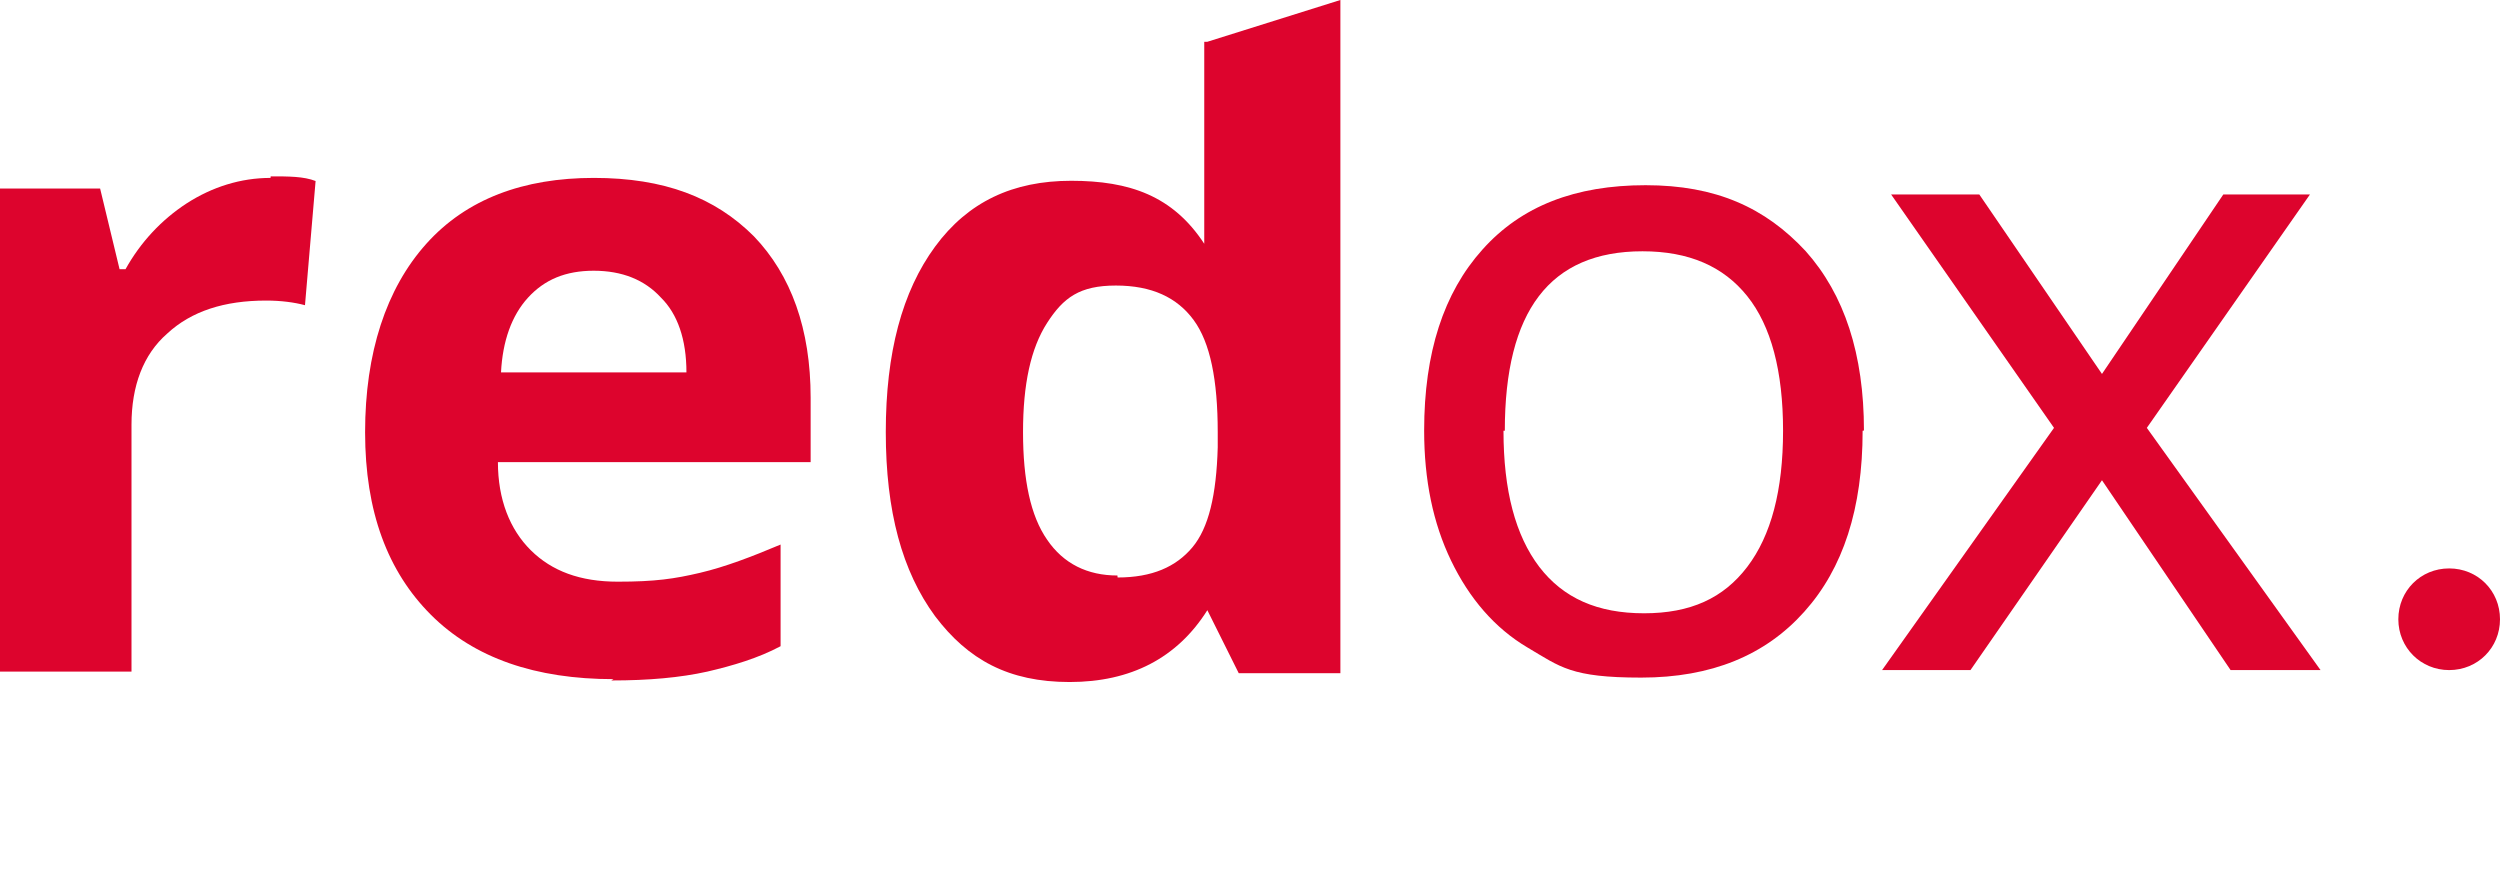 <?xml version="1.0" encoding="UTF-8"?>
<svg id="Ebene_1" xmlns="http://www.w3.org/2000/svg" version="1.1" viewBox="0 0 113.12 40">
  <!-- Generator: Adobe Illustrator 29.4.0, SVG Export Plug-In . SVG Version: 2.1.0 Build 152)  -->
  <defs>
    <style>
      .st0 {
        fill: #dd042d;
      }
    </style>
  </defs>
  <g id="Bildmaterial_1">
    <g>
      <g>
        <path class="st0" d="M12.25,7.98c.81,0,1.49,0,2.03.21l-.48,5.62c-.48-.13-1.09-.21-1.76-.21-1.89,0-3.38.48-4.47,1.49-1.09.95-1.62,2.37-1.62,4.13v11.17H0V8.53h4.53l.88,3.65h.27c.68-1.22,1.62-2.23,2.77-2.98,1.15-.74,2.44-1.15,3.79-1.15"/>
        <path class="st0" d="M26.87,12.25c-1.28,0-2.23.4-2.98,1.22-.74.81-1.15,1.97-1.22,3.38h8.39c0-1.49-.4-2.64-1.15-3.38-.74-.81-1.76-1.22-3.05-1.22M27.76,30.73c-3.52,0-6.3-.95-8.26-2.91s-2.98-4.67-2.98-8.26.95-6.5,2.77-8.53,4.4-2.98,7.58-2.98,5.48.88,7.24,2.64c1.69,1.76,2.57,4.2,2.57,7.31v2.91h-14.15c0,1.69.54,3.05,1.49,3.99s2.23,1.42,3.93,1.42,2.57-.13,3.72-.4,2.37-.74,3.65-1.28v4.6c-1.01.54-2.16.88-3.32,1.15-1.22.27-2.64.4-4.34.4"/>
        <path class="st0" d="M68.03,19.49c0,2.71.54,4.74,1.62,6.16,1.09,1.42,2.64,2.1,4.74,2.1s3.59-.68,4.67-2.1,1.62-3.46,1.62-6.16-.54-4.74-1.62-6.09-2.64-2.03-4.74-2.03c-4.2,0-6.23,2.71-6.23,8.12M84.28,19.49c0,3.52-.88,6.23-2.64,8.19-1.76,1.97-4.2,2.98-7.38,2.98s-3.65-.48-5.14-1.36-2.64-2.23-3.46-3.93-1.22-3.65-1.22-5.89c0-3.52.88-6.23,2.64-8.19,1.76-1.97,4.2-2.91,7.38-2.91s5.41,1.01,7.24,2.98c1.76,1.97,2.64,4.67,2.64,8.12"/>
      </g>
      <polygon class="st0" points="92.94 19.36 85.57 8.8 89.56 8.8 95.11 16.92 100.6 8.8 104.52 8.8 97.14 19.36 105 30.32 100.93 30.32 95.11 21.73 89.16 30.32 85.16 30.32 92.94 19.36"/>
      <g>
        <path class="st0" d="M50.57,26.13c1.56,0,2.64-.48,3.38-1.36s1.09-2.37,1.15-4.53v-.68c0-2.37-.34-4.06-1.09-5.08s-1.89-1.56-3.52-1.56-2.37.54-3.11,1.69-1.09,2.77-1.09,4.94.34,3.79,1.09,4.87c.74,1.09,1.83,1.62,3.18,1.62M54.63,1.89l6.02-1.89v30.46h-4.6l-1.42-2.85c-1.36,2.16-3.46,3.25-6.23,3.25s-4.6-1.01-6.09-2.98c-1.49-2.03-2.23-4.74-2.23-8.33s.74-6.36,2.23-8.39,3.52-2.98,6.16-2.98,4.6.68,6.02,2.85V1.89h.14Z"/>
        <path class="st0" d="M110.82,30.32c-1.28,0-2.3-1.01-2.3-2.3s1.01-2.3,2.3-2.3,2.3,1.01,2.3,2.3-1.01,2.3-2.3,2.3"/>
      </g>
    </g>
  </g>
</svg>